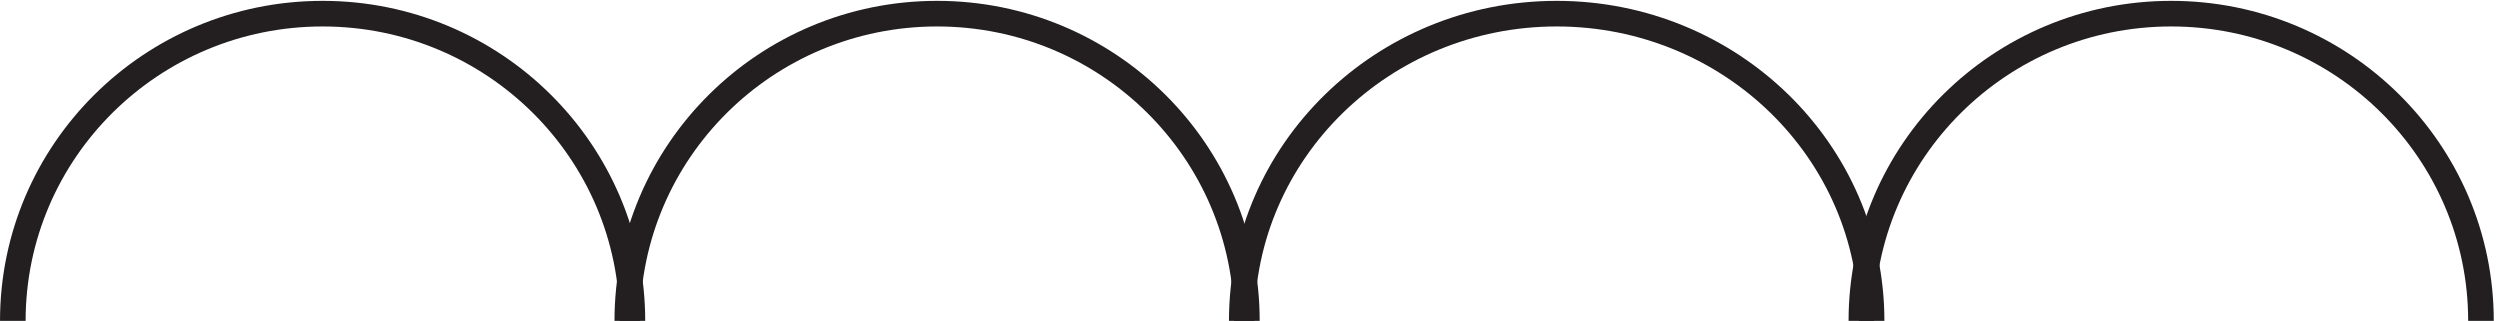 <svg xmlns="http://www.w3.org/2000/svg" xml:space="preserve" width="97.4" height="12.5"><path d="M547.832 3.668c0 49.703-41.301 90-92.25 90s-92.25-40.297-92.25-90m-178.5 0c0 49.703-40.629 90-90.75 90-50.117 0-90.75-40.297-90.75-90" style="fill:none;stroke:#231f20;stroke-width:7.5;stroke-linecap:butt;stroke-linejoin:miter;stroke-miterlimit:10;stroke-dasharray:none;stroke-opacity:1" transform="matrix(.133 0 0 -.133 .056 12.99)"/><path d="M364.832 3.668c0 49.703-40.629 90-90.75 90-50.117 0-90.75-40.297-90.75-90m543 0c0 49.703-40.629 90-90.75 90-50.117 0-90.75-40.297-90.75-90" style="fill:none;stroke:#231f20;stroke-width:7.5;stroke-linecap:butt;stroke-linejoin:miter;stroke-miterlimit:10;stroke-dasharray:none;stroke-opacity:1" transform="matrix(.133 0 0 -.133 .056 12.99)"/></svg>
